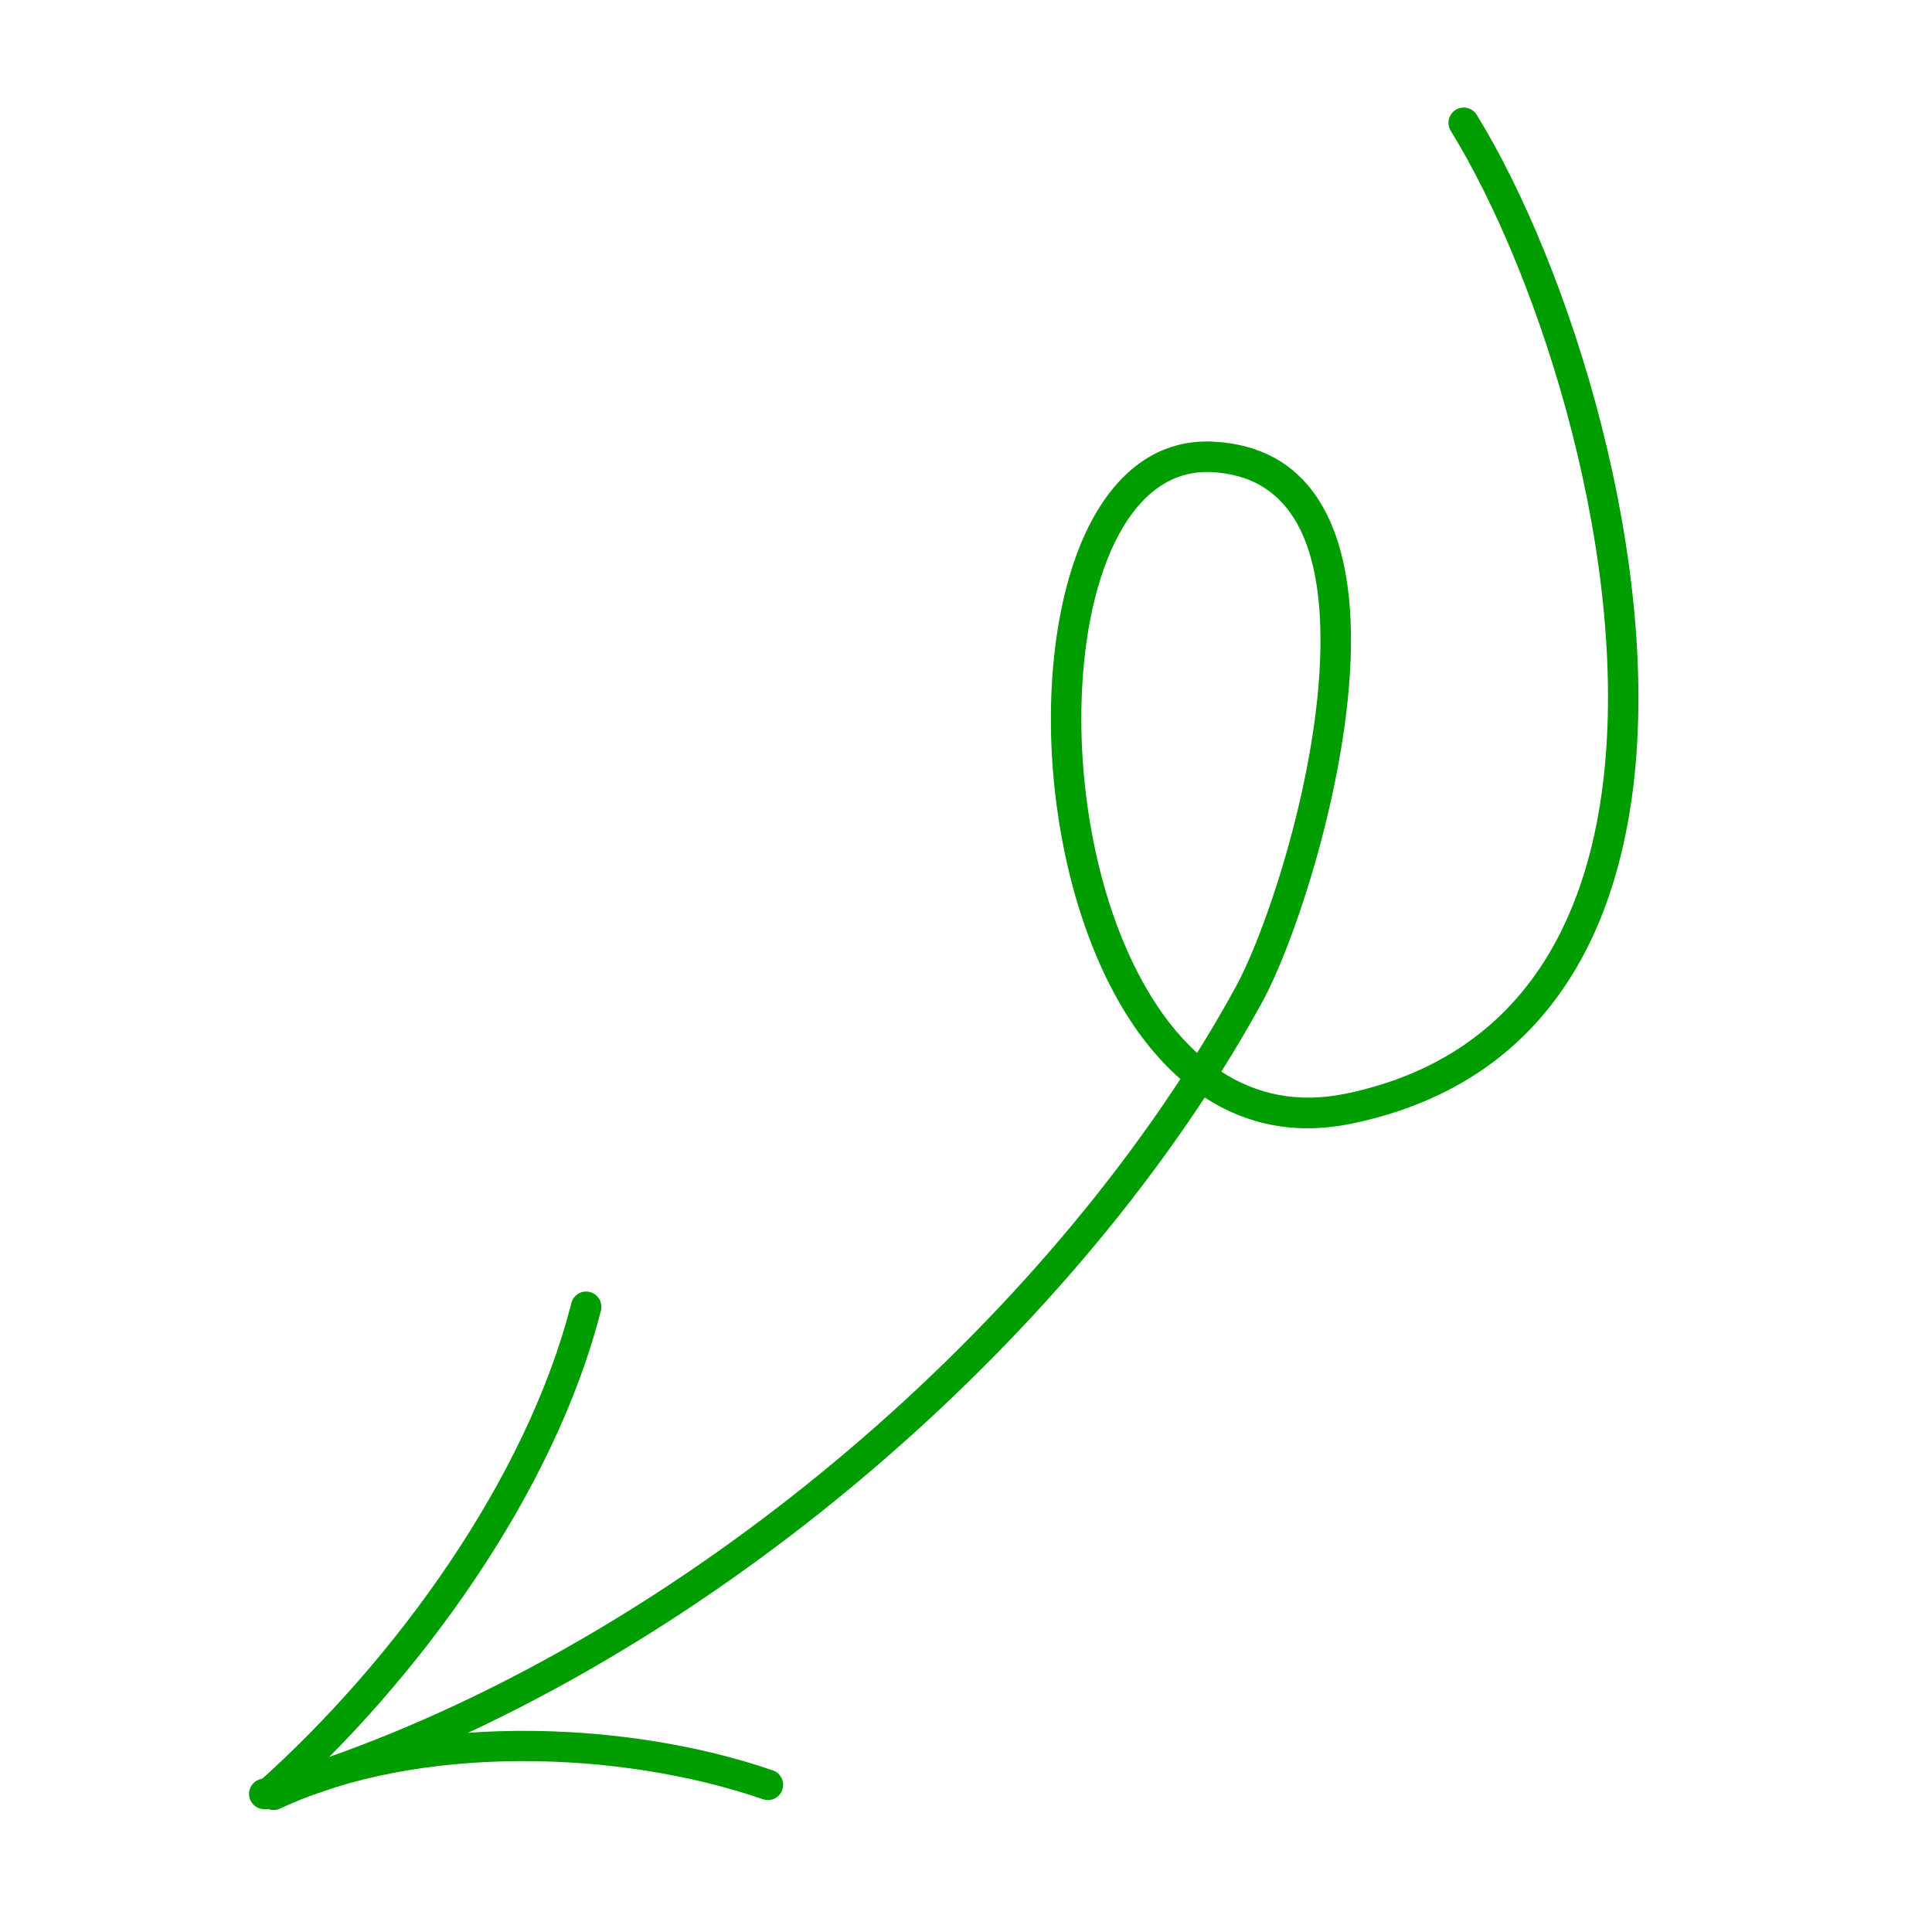 <svg width="140" height="140" viewBox="0 0 140 140" fill="none" xmlns="http://www.w3.org/2000/svg">
<g id="Arrow_05" clip-path="url(#clip0_135_1449)">
<g id="Group">
<path id="Vector" fill-rule="evenodd" clip-rule="evenodd" d="M87.299 79.529C90.284 81.478 93.85 82.276 97.992 81.412C110.807 78.74 116.651 69.335 118.256 57.763C120.601 40.866 113.77 19.302 107.008 8.318C106.688 7.798 106.007 7.637 105.489 7.957C104.969 8.277 104.806 8.958 105.125 9.478C111.689 20.139 118.341 41.062 116.067 57.461C114.592 68.086 109.31 76.795 97.54 79.247C94.037 79.98 91.03 79.296 88.502 77.655C89.549 75.986 90.536 74.31 91.458 72.629C94.003 67.987 98.296 54.88 97.869 44.957C97.56 37.839 94.829 32.365 87.941 32.004C84.112 31.803 81.16 33.965 79.169 37.618C76.429 42.639 75.535 50.593 76.567 58.364C77.425 64.834 79.609 71.166 83.071 75.573C83.834 76.54 84.654 77.42 85.536 78.189C70.572 101.056 44.522 121.482 18.843 128.931C18.259 129.103 17.919 129.714 18.091 130.302C18.26 130.889 18.874 131.225 19.458 131.056C45.555 123.483 72.034 102.764 87.299 79.529ZM86.746 76.296C87.727 74.725 88.653 73.148 89.519 71.566C91.957 67.117 96.069 54.56 95.659 45.053C95.408 39.219 93.47 34.507 87.825 34.211C84.86 34.057 82.653 35.849 81.108 38.675C79.412 41.787 78.515 46.111 78.376 50.787C78.166 57.886 79.713 65.793 83.039 71.567C84.091 73.396 85.326 75.008 86.746 76.296Z" fill="#009D00"/>
<path id="Vector_2" fill-rule="evenodd" clip-rule="evenodd" d="M41.403 94.423C38.157 107.205 28.593 120.331 18.706 129.161C18.252 129.567 18.213 130.267 18.619 130.721C19.025 131.176 19.724 131.218 20.179 130.812C30.375 121.706 40.197 108.144 43.545 94.968C43.695 94.378 43.337 93.776 42.745 93.625C42.155 93.475 41.553 93.833 41.403 94.423Z" fill="#009D00"/>
<path id="Vector_3" fill-rule="evenodd" clip-rule="evenodd" d="M20.302 131.055C30.237 126.381 44.875 126.786 55.285 130.379C55.862 130.579 56.494 130.273 56.691 129.696C56.89 129.118 56.585 128.49 56.008 128.29C45.102 124.527 29.77 124.159 19.361 129.056C18.809 129.314 18.572 129.975 18.83 130.527C19.091 131.08 19.75 131.317 20.302 131.055Z" fill="#009D00"/>
</g>
</g>
<defs>
<clipPath id="clip0_135_1449">
<rect width="130" height="130" fill="white" transform="translate(129.593 139.868) rotate(-175.467)"/>
</clipPath>
</defs>
</svg>
